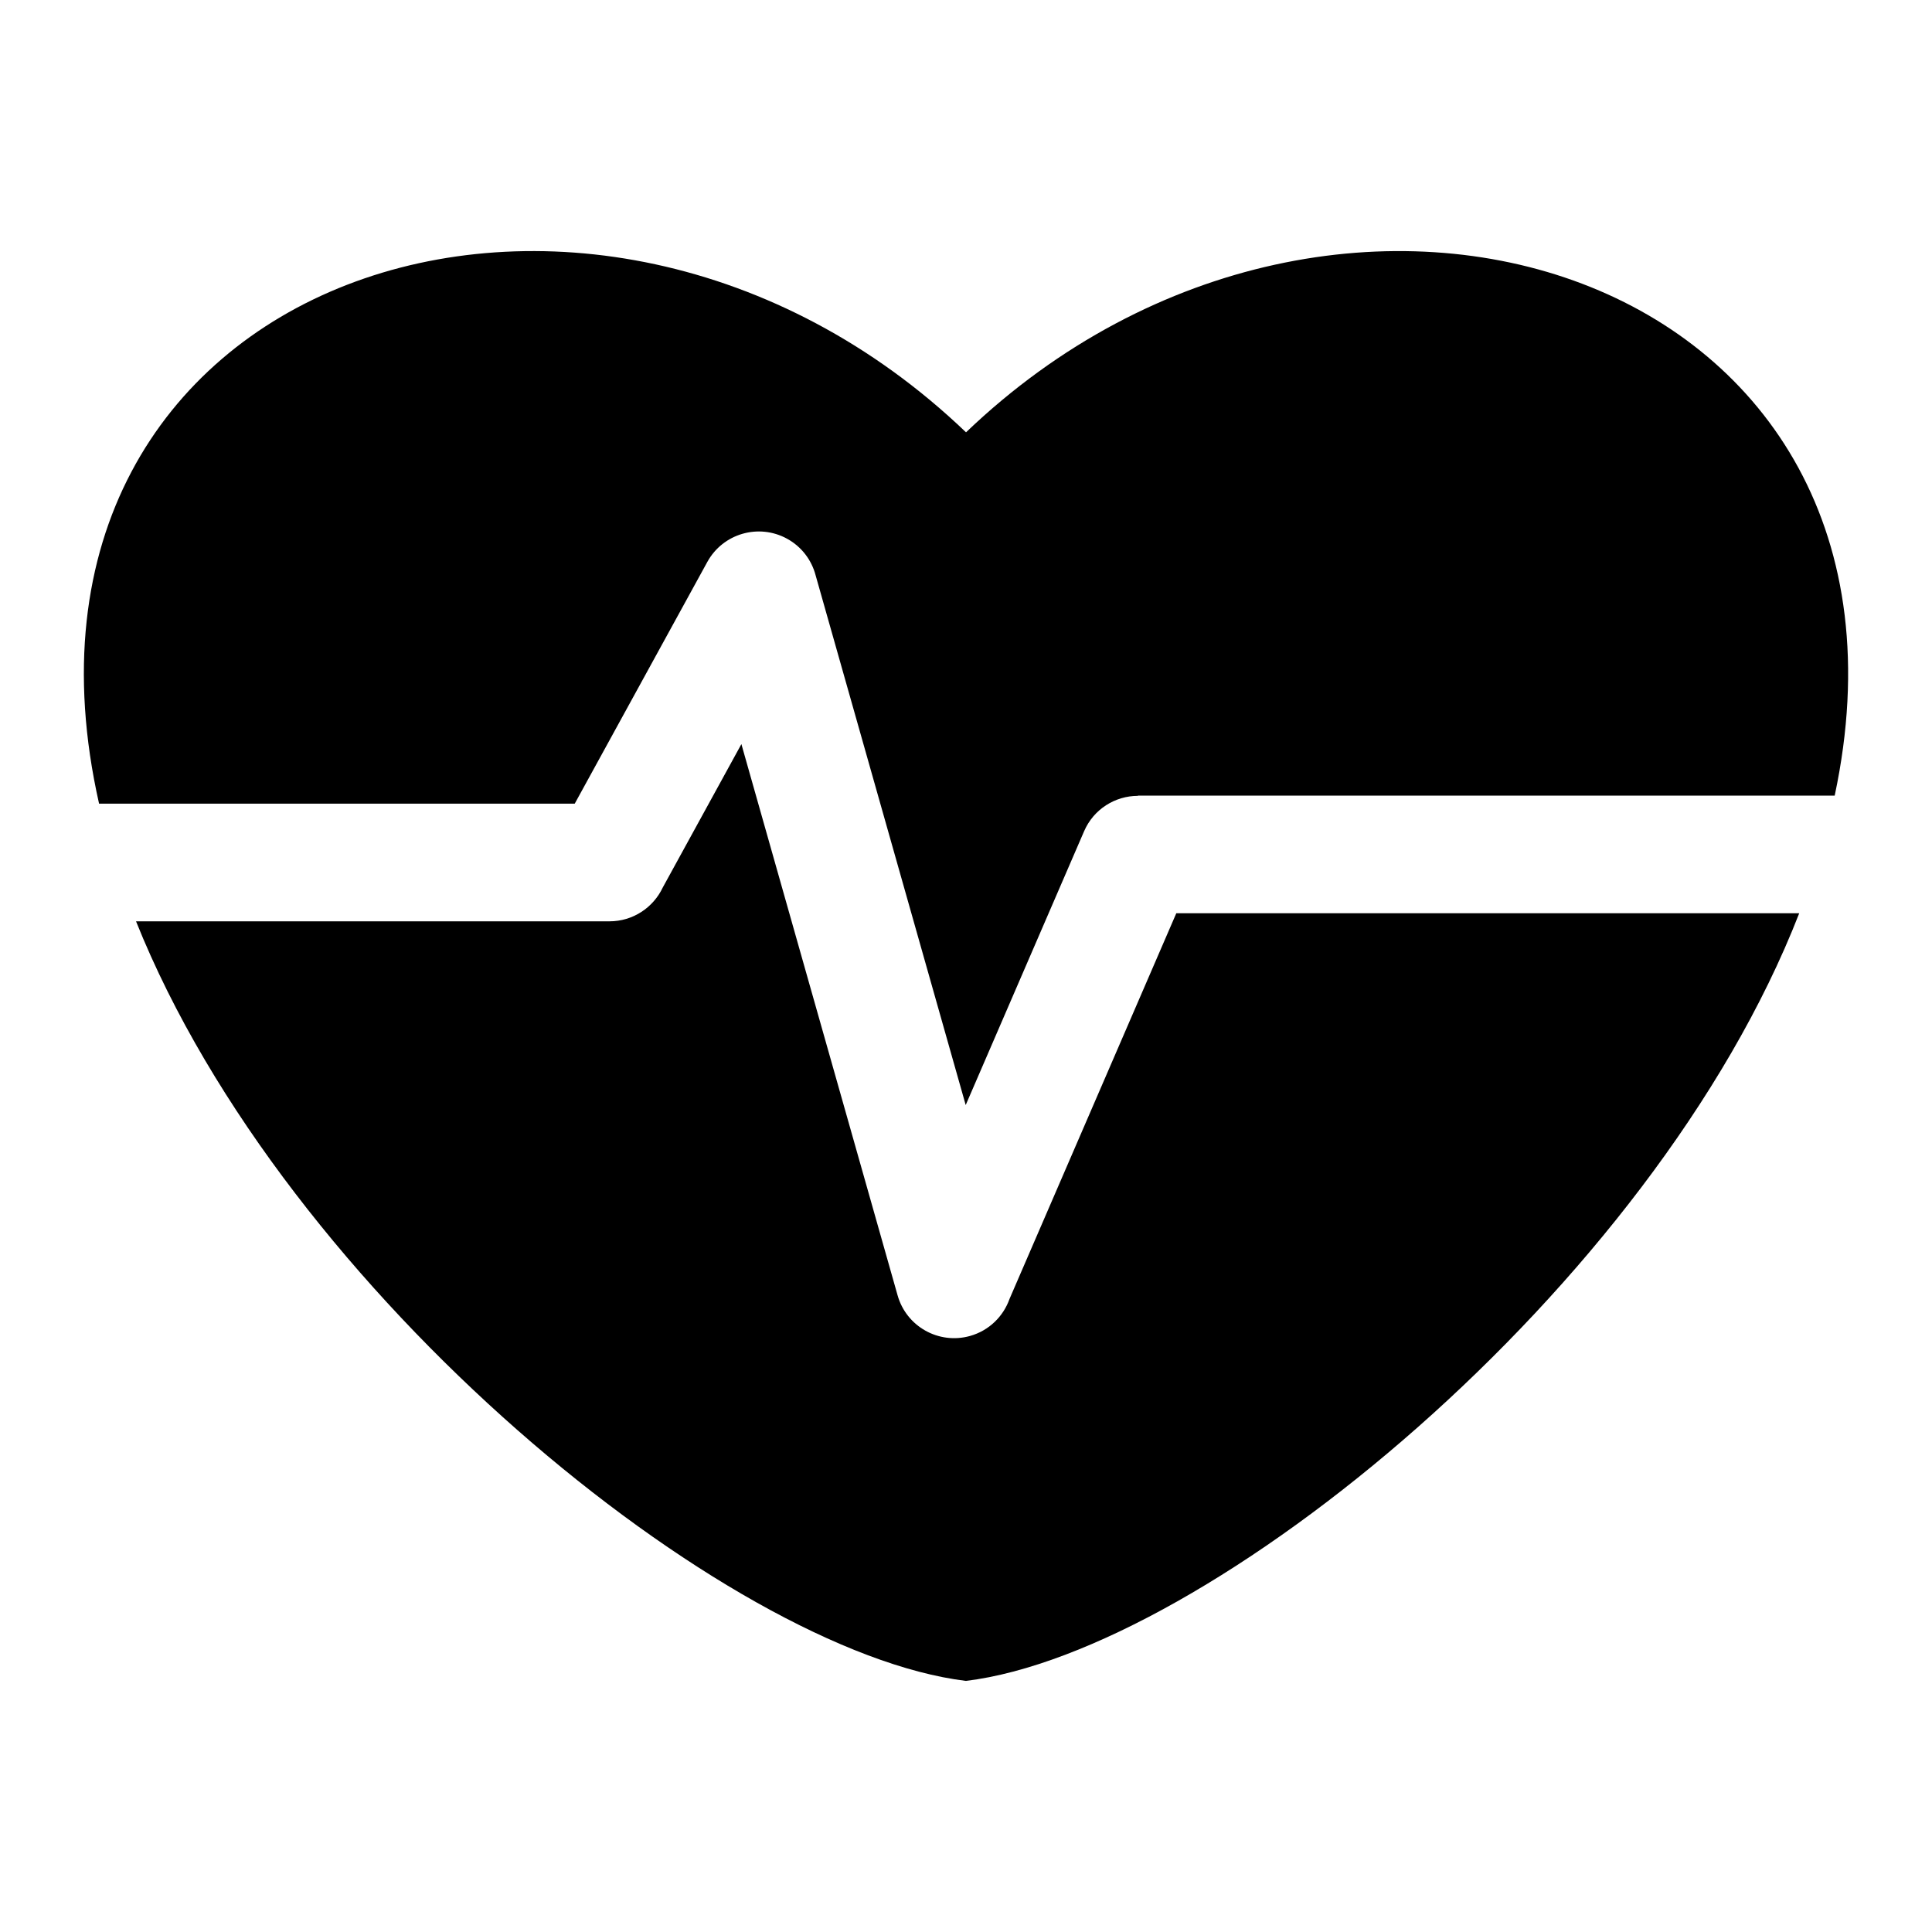 <?xml version="1.0" encoding="UTF-8"?>
<!-- Uploaded to: SVG Repo, www.svgrepo.com, Generator: SVG Repo Mixer Tools -->
<svg fill="#000000" width="800px" height="800px" version="1.1" viewBox="144 144 512 512" xmlns="http://www.w3.org/2000/svg">
 <path d="m400 589.46c-63.391-7.731-180.34-102.47-219.95-201.3h125.47c6.234 0 11.617-3.664 14.113-8.953l20.844-38.012 41.391 146.07c2.32 8.277 10.91 13.098 19.188 10.781 5.074-1.422 8.852-5.207 10.48-9.824l44.199-102.21h165.08c-38.789 99.59-156.96 195.65-220.81 203.44zm-229.75-232.48h126.06l35.137-64.059c4.137-7.535 13.602-10.285 21.141-6.152 3.898 2.141 6.519 5.711 7.562 9.699l39.773 140.38 31.379-72.57c2.531-5.863 8.246-9.367 14.254-9.371v-0.066h184.66c29.504-138.58-131.2-191.05-230.21-96.273-99.527-95.27-261.39-41.766-229.75 98.414z" fill-rule="evenodd"/>
</svg>